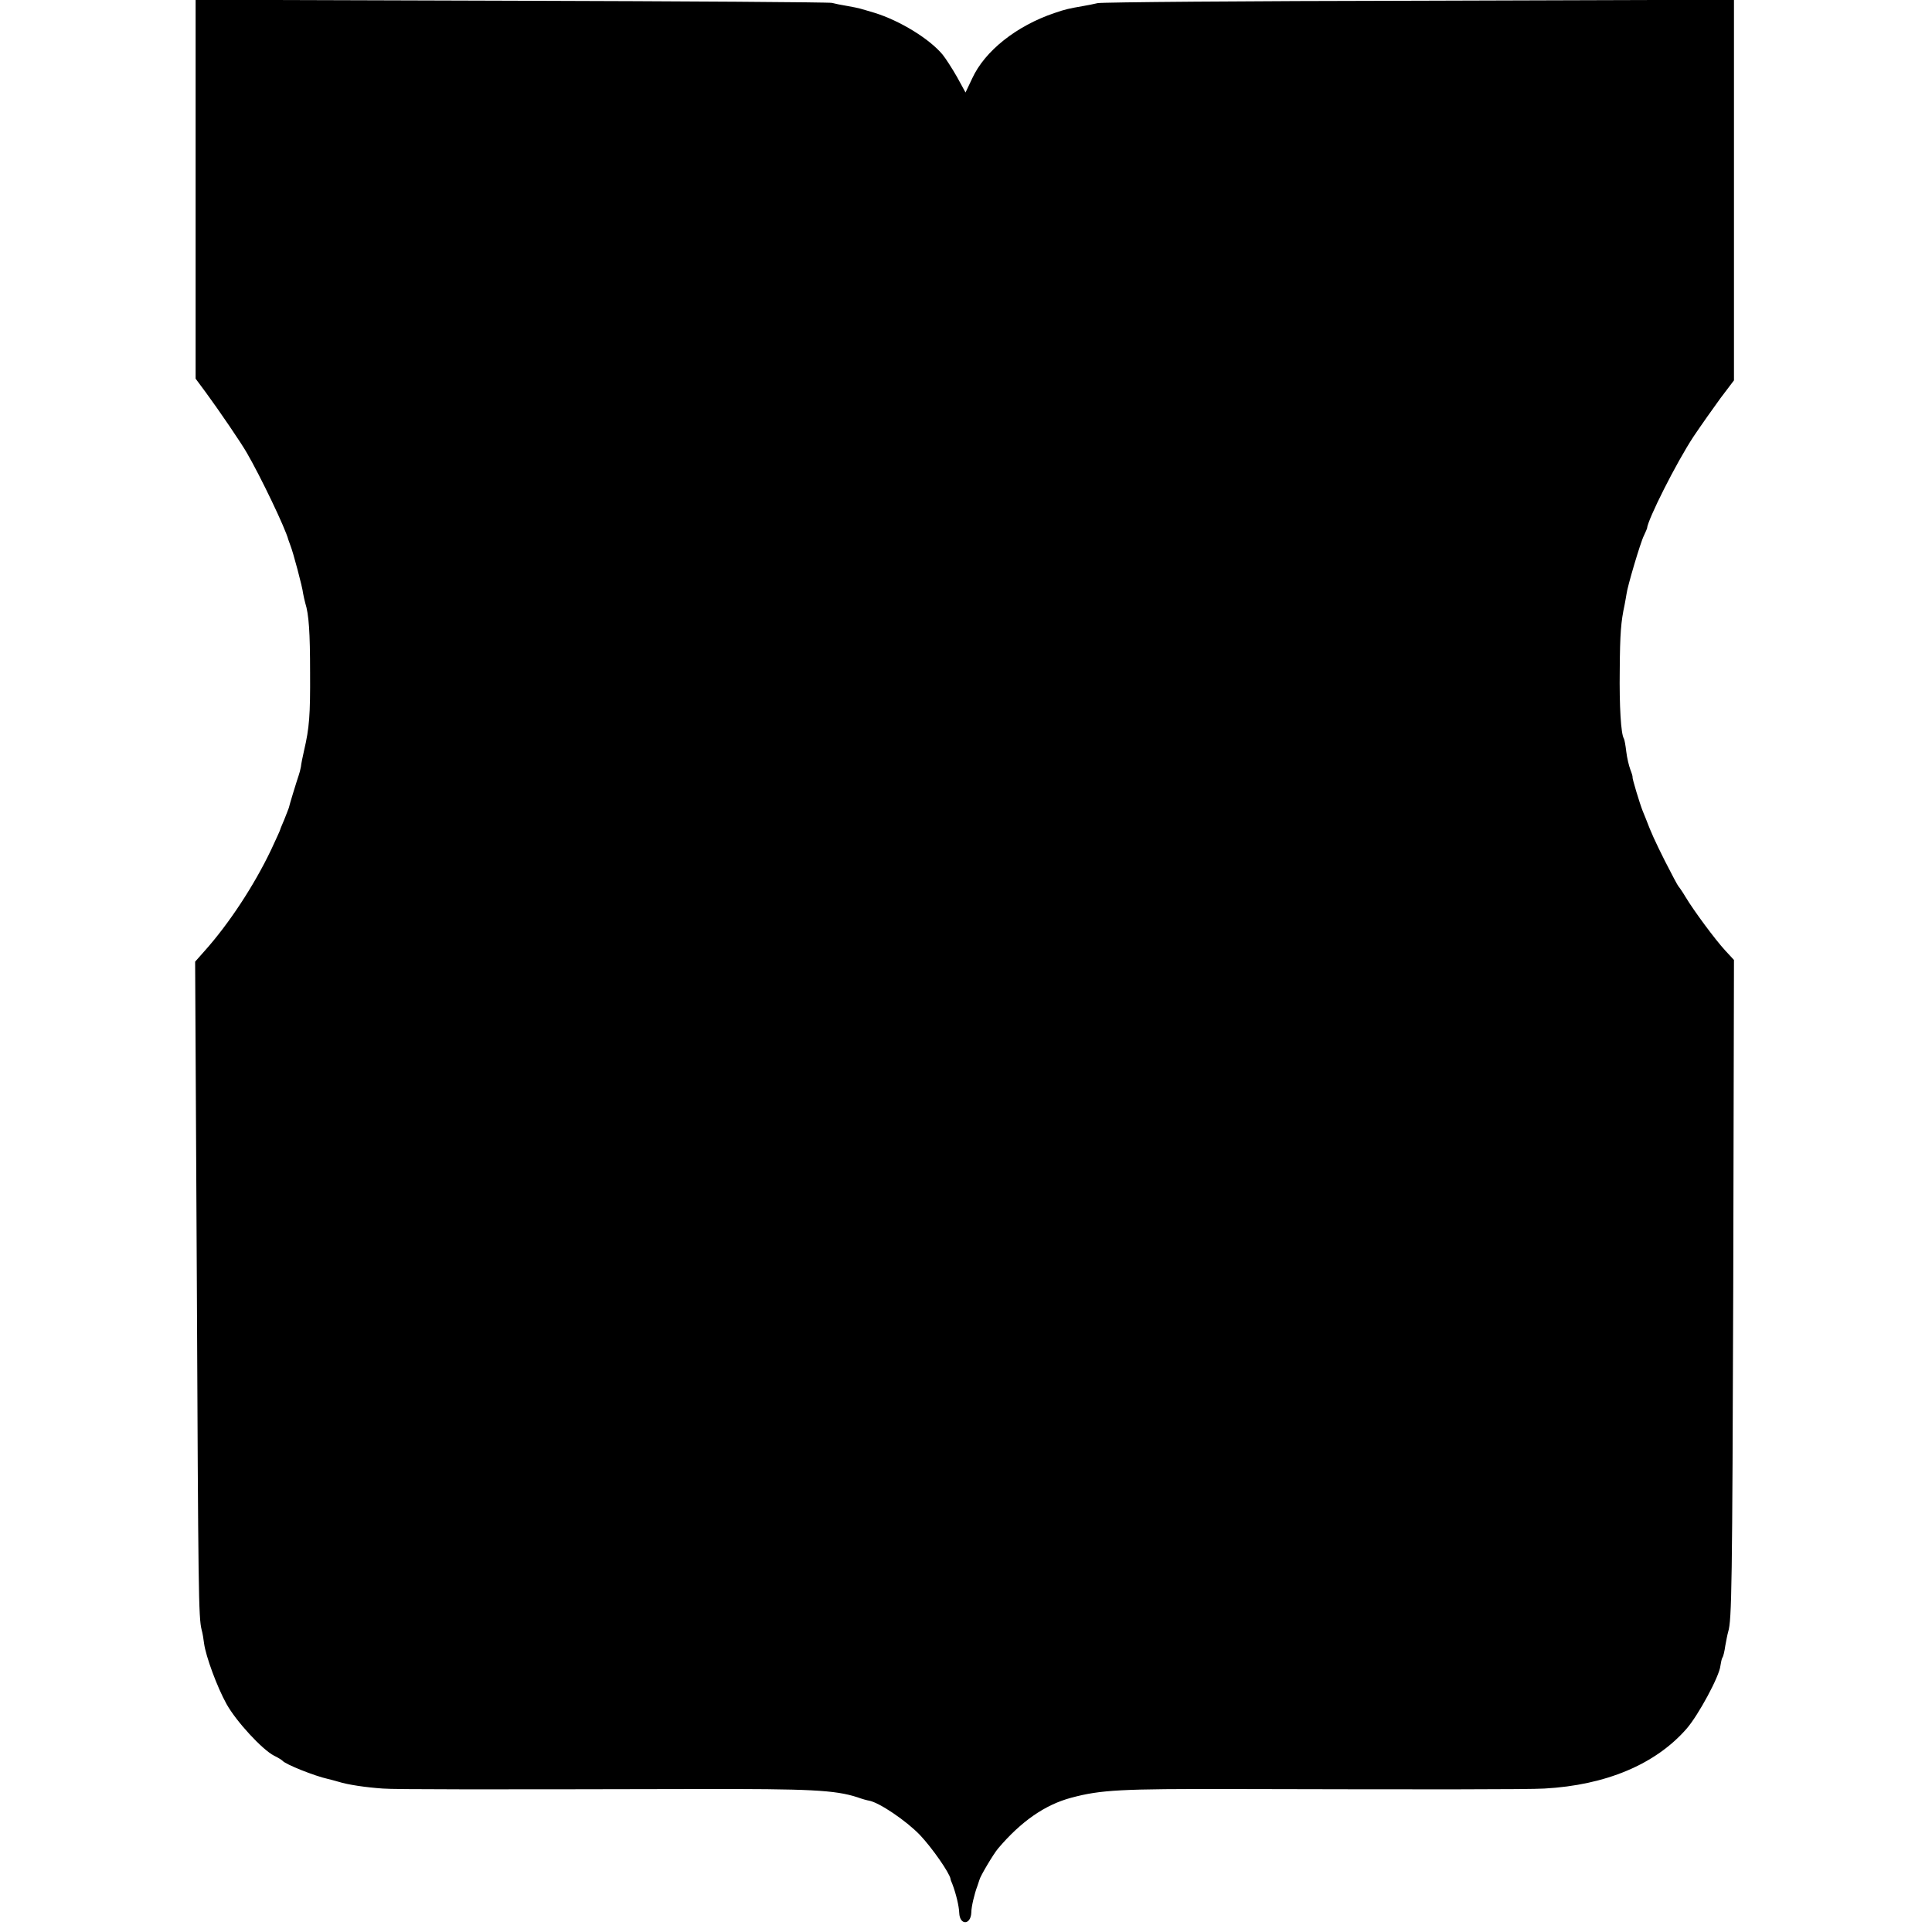 <?xml version="1.0" standalone="no"?>
<!DOCTYPE svg PUBLIC "-//W3C//DTD SVG 20010904//EN"
 "http://www.w3.org/TR/2001/REC-SVG-20010904/DTD/svg10.dtd">
<svg version="1.0" xmlns="http://www.w3.org/2000/svg"
 width="800pt" height="800pt" viewBox="0 0 800 800"
 preserveAspectRatio="xMidYMid meet">
<g transform="translate(0,800) scale(0.1,-0.1)"
fill="#000000" stroke="none">
<path d="M810 7216 l0 -784 43 -58 c55 -75 147 -210 169 -249 57 -98 160 -313
172 -360 2 -5 6 -17 9 -25 10 -24 50 -173 52 -197 2 -11 6 -29 9 -40 15 -47
20 -122 20 -288 1 -176 -3 -229 -25 -323 -6 -26 -12 -56 -13 -67 -2 -11 -6
-27 -9 -35 -8 -23 -39 -124 -41 -135 -2 -5 -10 -27 -19 -49 -9 -21 -17 -40
-17 -42 0 -2 -17 -39 -37 -82 -71 -149 -175 -307 -276 -420 l-39 -44 7 -1316
c6 -1303 7 -1400 20 -1451 4 -14 8 -39 10 -56 7 -53 54 -181 93 -251 40 -72
148 -189 197 -214 17 -8 32 -18 35 -21 12 -15 133 -63 187 -75 6 -1 27 -7 45
-12 38 -12 111 -23 183 -28 48 -4 410 -4 1305 -2 464 1 567 -4 660 -34 19 -7
41 -13 48 -14 42 -7 154 -83 211 -142 51 -54 122 -156 127 -182 0 -3 3 -12 7
-20 16 -42 28 -93 29 -121 2 -52 48 -51 50 2 0 23 13 78 25 109 3 8 7 21 9 27
3 14 58 107 77 129 95 112 194 181 303 210 123 33 206 37 674 36 811 -2 1216
-2 1285 2 254 14 460 100 589 248 48 55 136 217 140 261 2 13 5 28 8 33 4 5 9
27 12 49 4 22 9 48 12 58 15 48 17 190 21 1442 l3 1340 -37 40 c-42 46 -128
162 -163 220 -13 22 -27 42 -30 45 -3 3 -28 50 -56 105 -42 84 -57 117 -79
175 -1 3 -7 17 -13 32 -12 30 -44 136 -42 140 1 2 -3 16 -9 31 -6 16 -14 49
-17 75 -3 25 -7 49 -10 54 -12 18 -19 134 -17 283 1 152 5 201 20 270 3 17 7
37 8 45 3 29 58 215 72 242 7 15 13 29 13 30 2 35 121 272 193 381 31 46 81
117 111 158 l56 74 0 788 0 788 -1302 -4 c-717 -1 -1316 -6 -1333 -10 -16 -4
-43 -9 -60 -12 -57 -10 -73 -13 -119 -29 -157 -53 -288 -157 -340 -270 l-28
-59 -35 64 c-20 35 -47 77 -60 93 -55 66 -178 141 -282 173 -68 20 -57 18
-111 28 -25 4 -54 10 -65 13 -11 3 -608 7 -1327 9 l-1308 4 0 -785z"/>
</g>
</svg>
